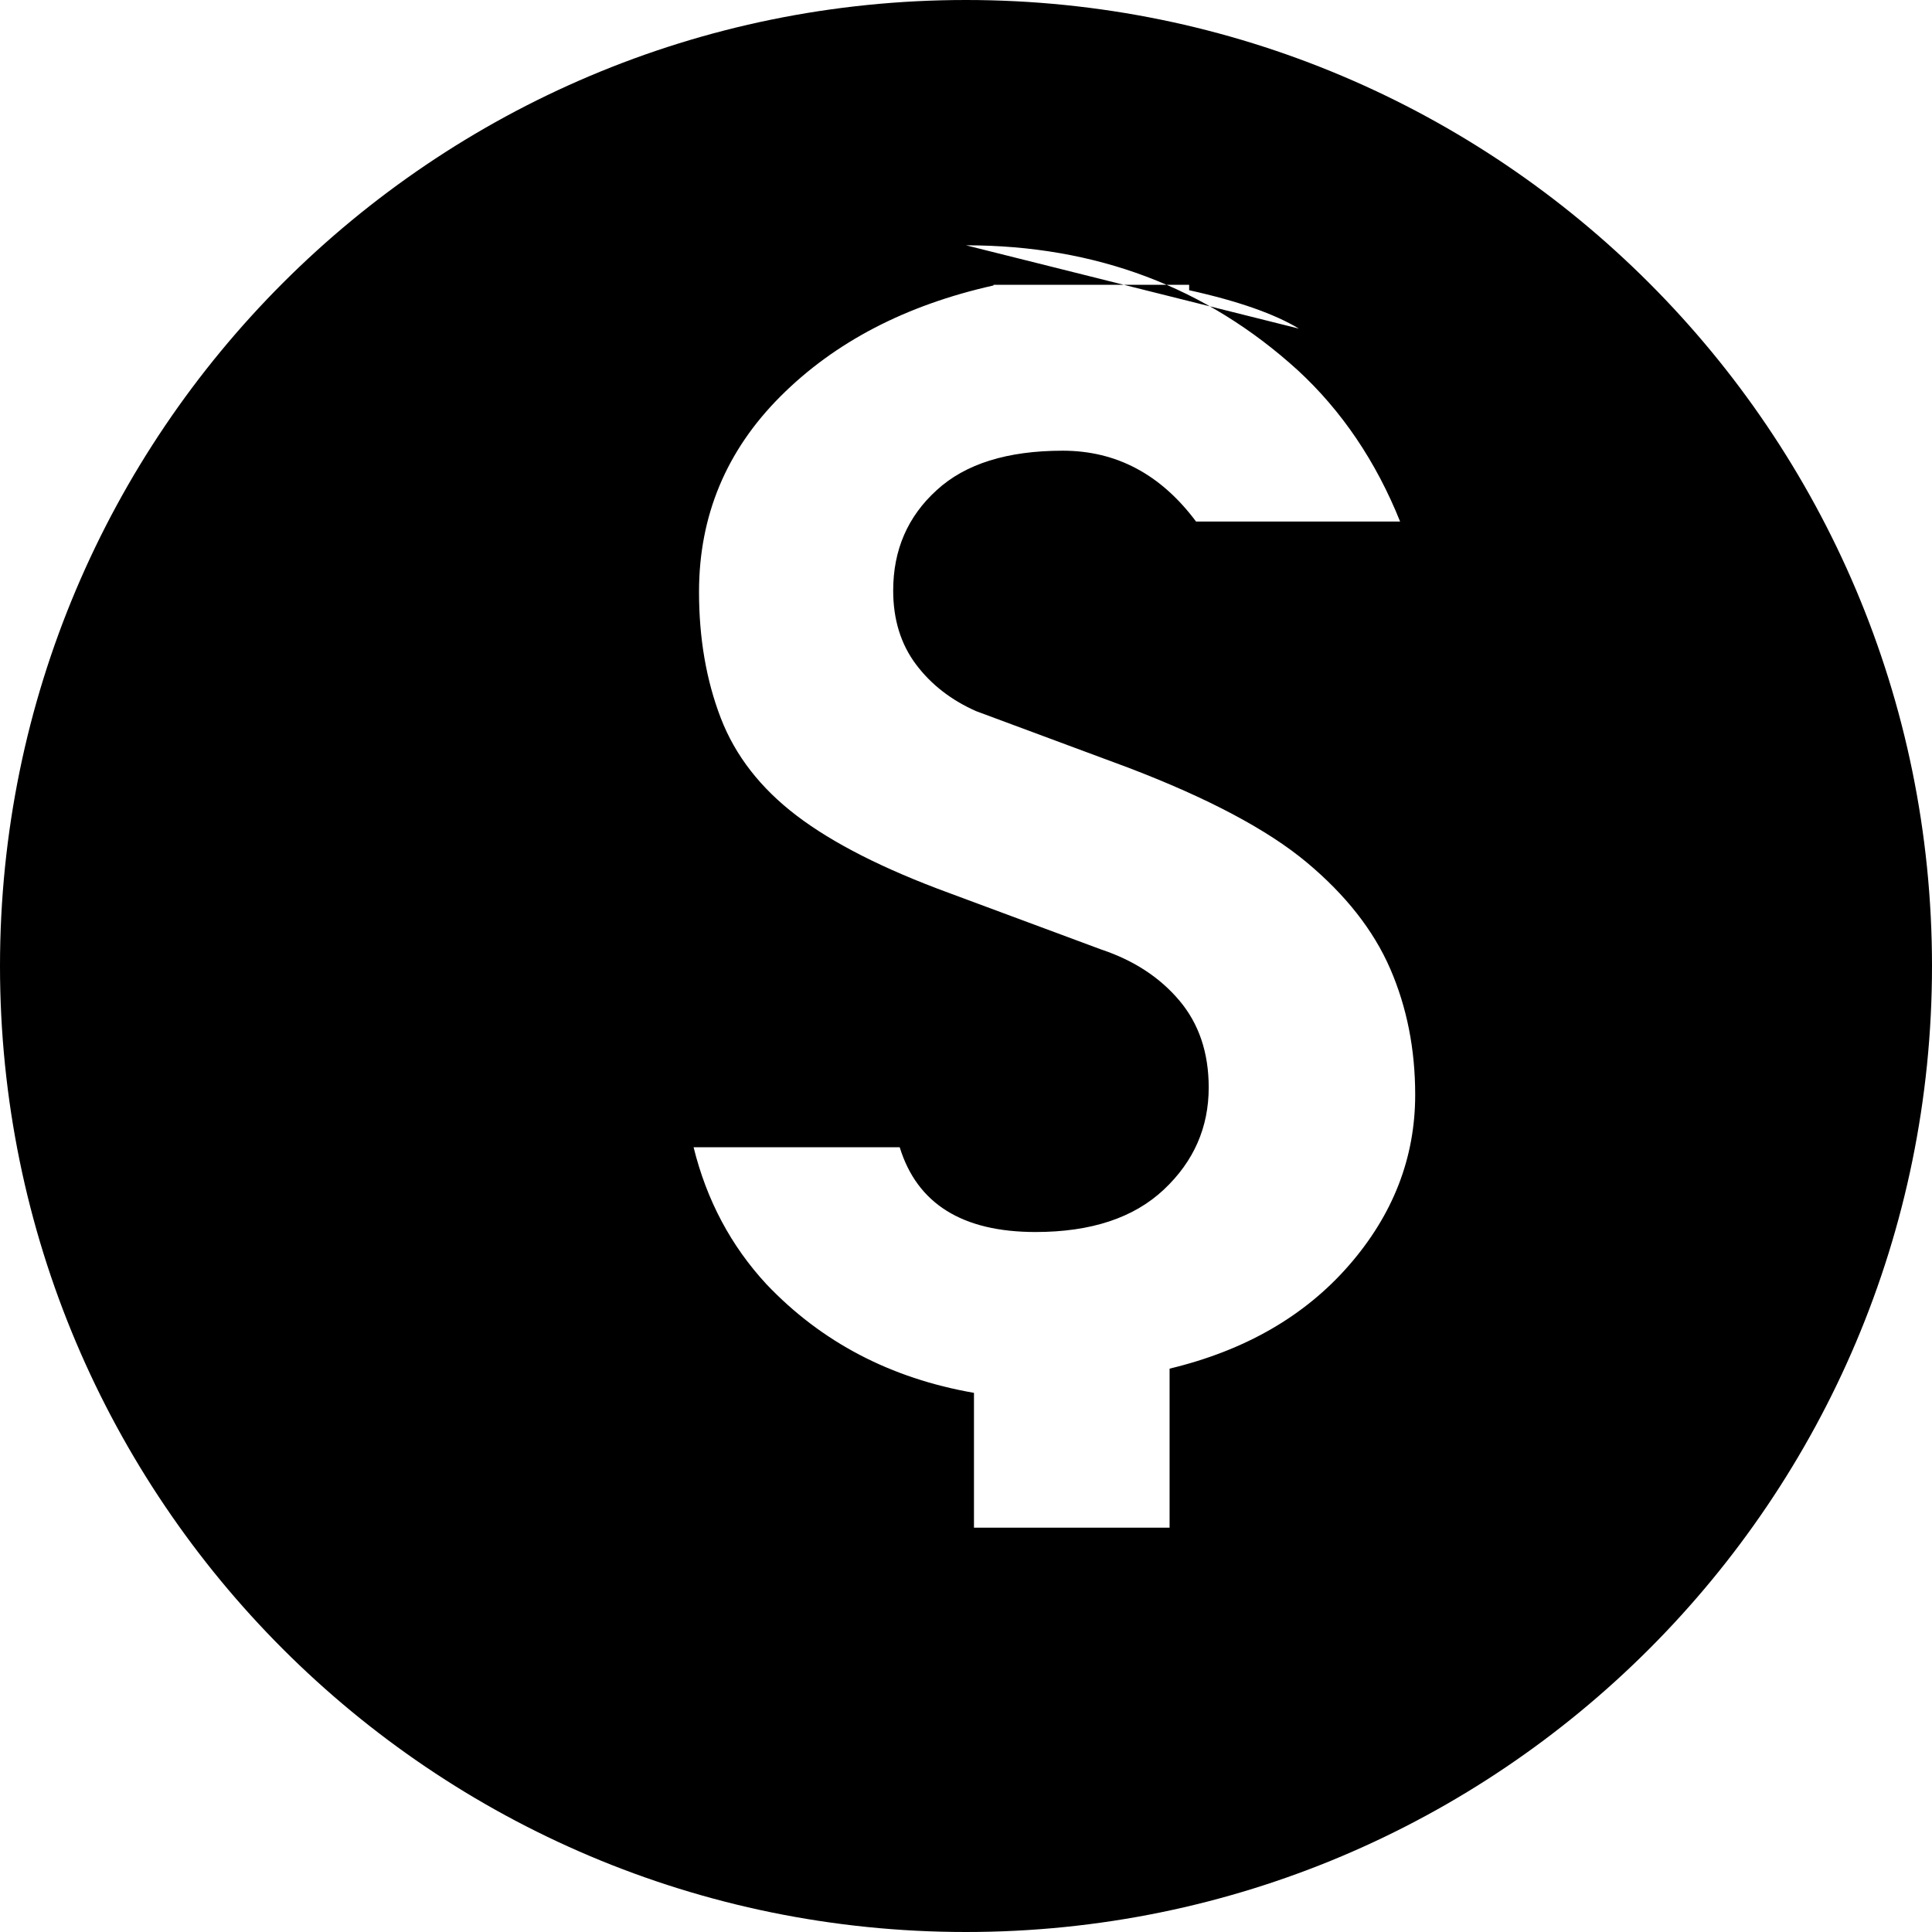 <svg xmlns="http://www.w3.org/2000/svg" viewBox="0 0 32 32" fill="currentColor" aria-hidden="true" data-ai-hint="Bitcoin logo">
  <path fill-rule="evenodd" d="M16 0C7.163 0 0 7.163 0 16s7.163 16 16 16 16-7.163 16-16S24.837 0 16 0zm0 4.063c2.148 0 3.98.69 5.498 2.072.726.67 1.294 1.51 1.692 2.503H19.81c-.584-.782-1.32-1.173-2.208-1.173-.918 0-1.614.218-2.088.654-.48.436-.72.99-.72 1.662 0 .48.126.888.378 1.224.252.336.588.594.996.774l2.52.936c1.32.504 2.304 1.026 2.952 1.566.648.54 1.11 1.128 1.386 1.764.276.636.414 1.332.414 2.088 0 1.044-.366 1.986-1.098 2.826-.732.84-1.722 1.41-2.97 1.71v2.634h-3.24V23.07c-1.38-.24-2.526-.84-3.438-1.8-.588-.636-.99-1.392-1.206-2.268h3.414c.288.936 1.038 1.404 2.25 1.404.918 0 1.626-.234 2.124-.702s.744-1.032.744-1.692c0-.576-.162-1.056-.486-1.44s-.756-.666-1.296-.846l-2.52-.936c-1.08-.396-1.92-.822-2.52-1.278-.6-.456-1.02-.996-1.26-1.62-.24-.624-.36-1.32-.36-2.088 0-1.26.45-2.34 1.35-3.24.9-.9 2.076-1.511 3.528-1.836V4.717h3.24v.09c.816.18 1.422.396 1.818.636z" clip-rule="evenodd"/>
</svg>
